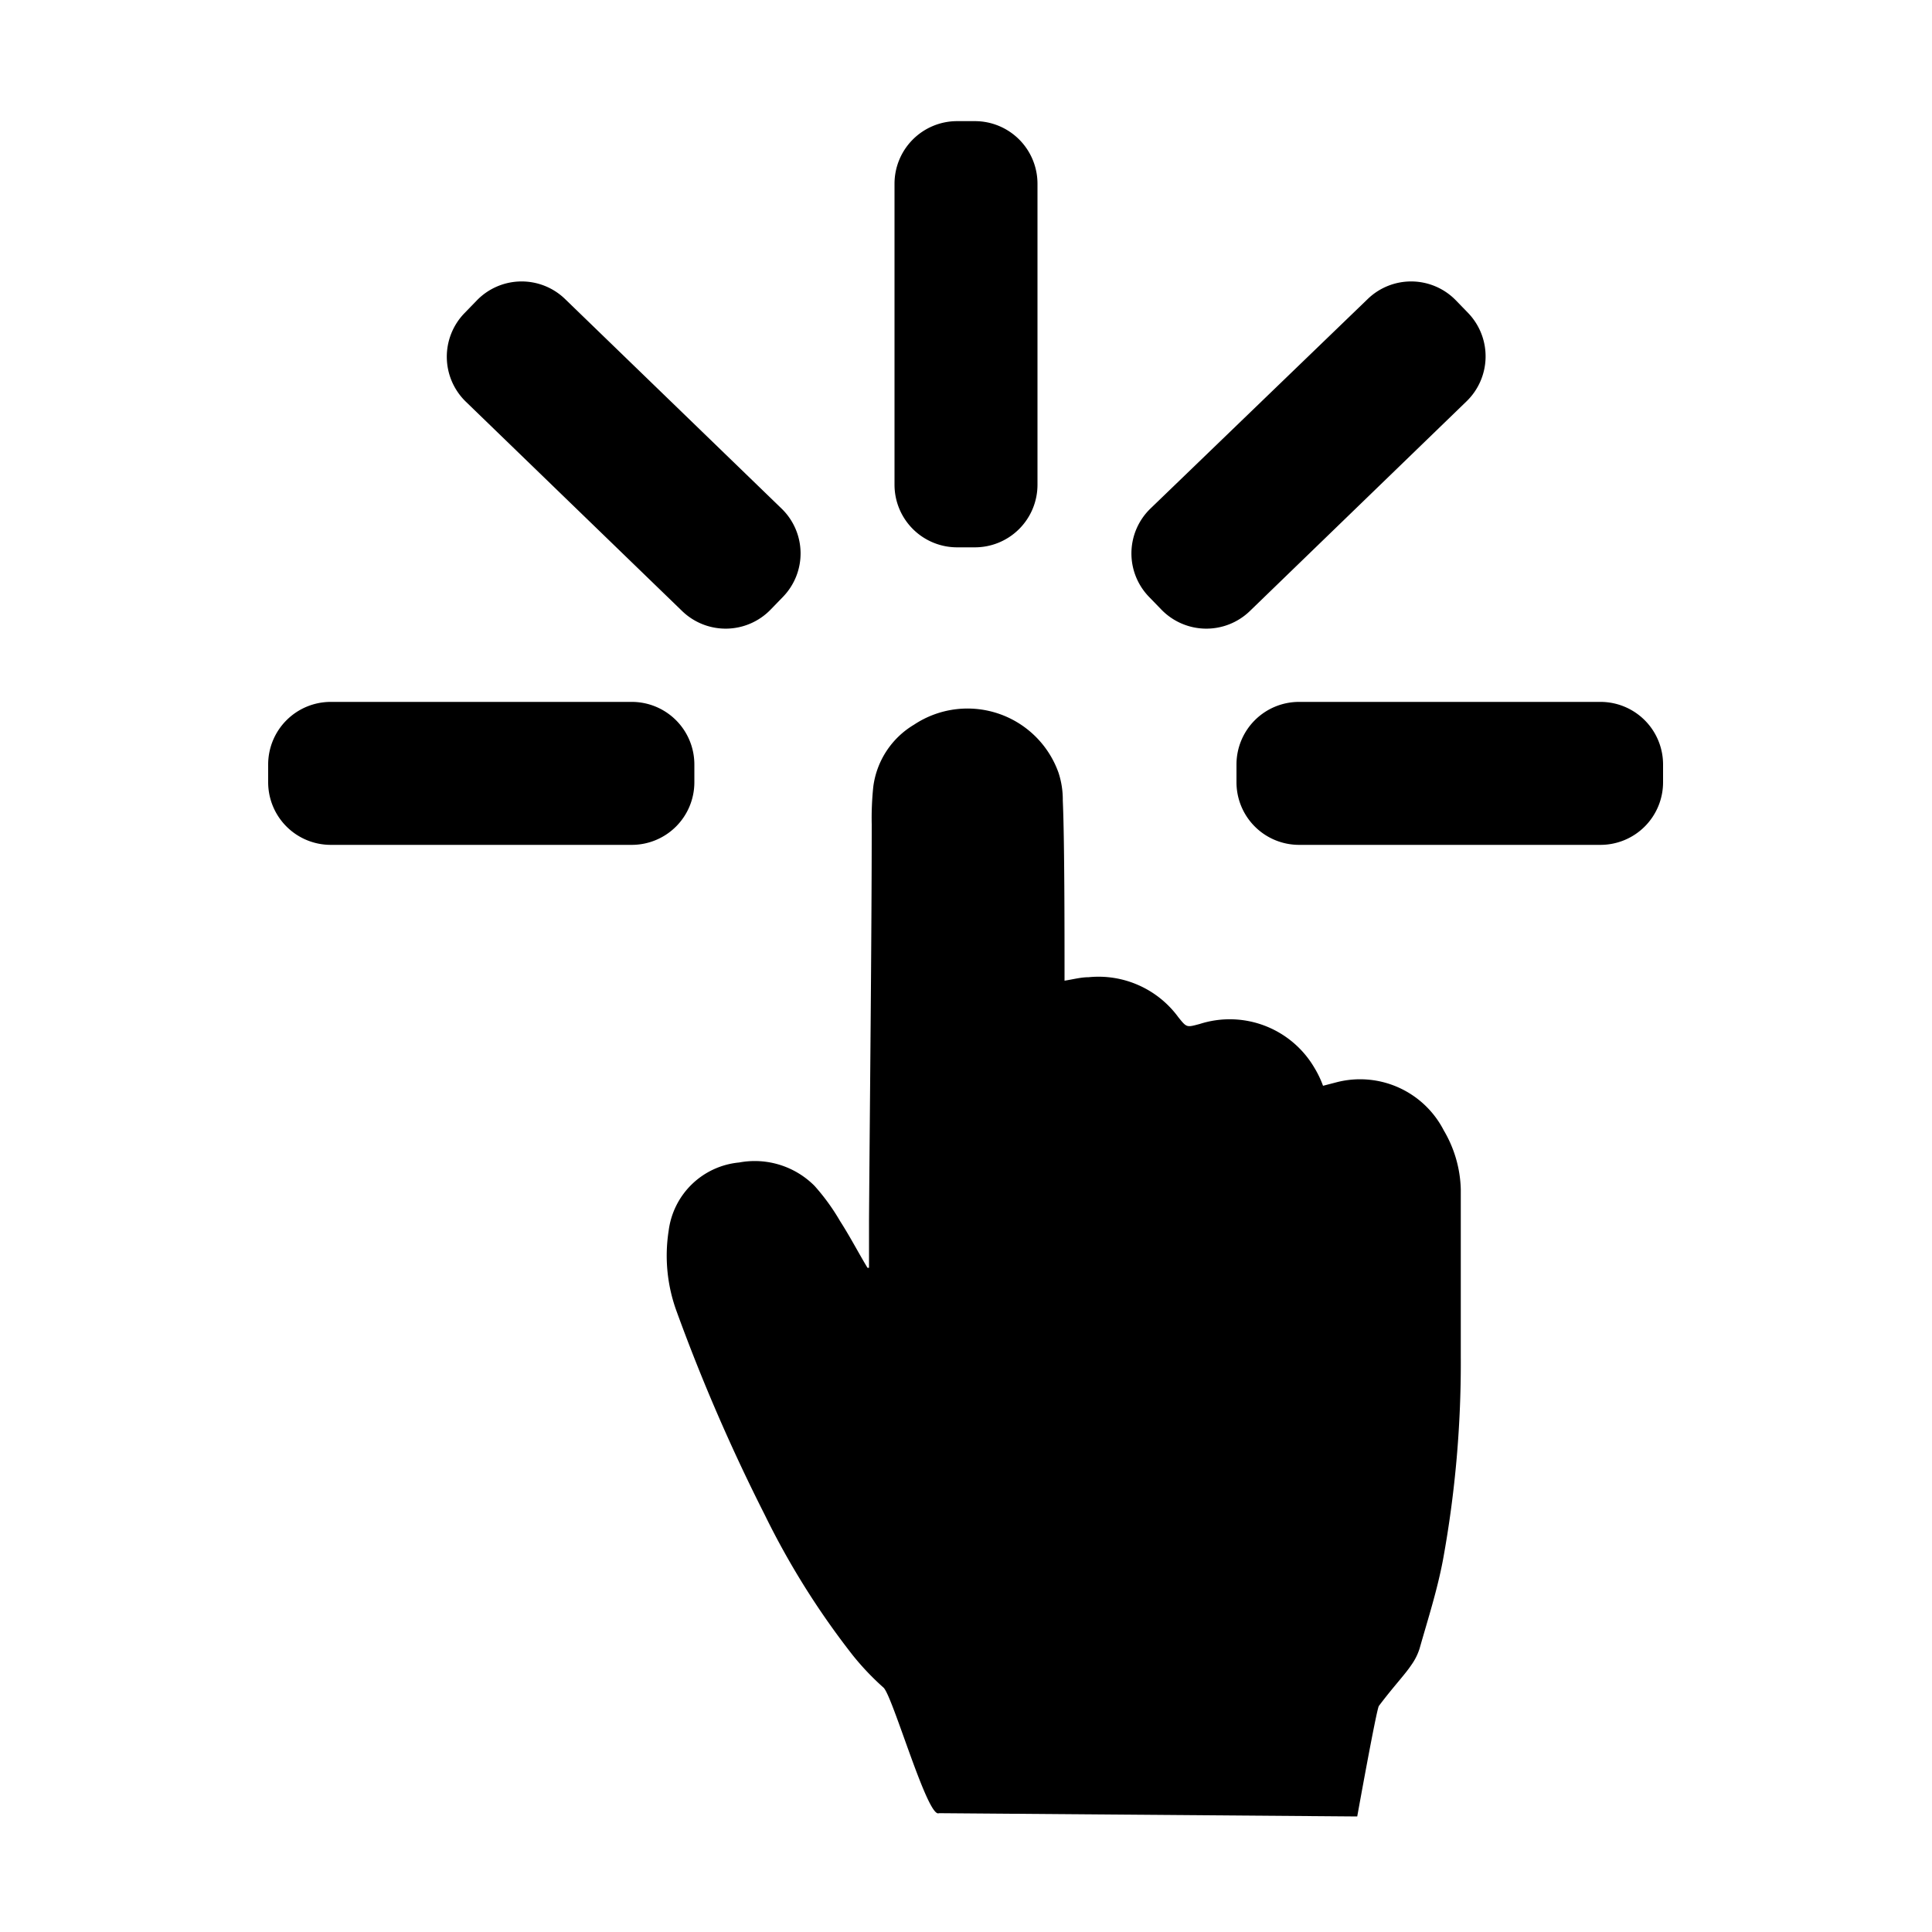 <?xml version="1.0" encoding="UTF-8"?> <svg xmlns="http://www.w3.org/2000/svg" viewBox="0 0 100 100"><defs><style>.cls-1{fill:none;}</style></defs><title>LB_Media digitali -nero_RGB_100px@72ppi</title><g id="Box"><rect class="cls-1" width="100" height="100"></rect></g><g id="Artwork"><path d="M74.73,58.51A4.87,4.87,0,0,0,69.25,56l-.77.2a5.24,5.24,0,0,0-.44-.92A5.08,5.08,0,0,0,62.1,53c-.68.18-.67.2-1.11-.35a5.12,5.12,0,0,0-4.64-2.07c-.4,0-.8.11-1.25.18v-.46c0-1.95,0-6.9-.09-8.86A4.46,4.46,0,0,0,54.79,40a5,5,0,0,0-7.48-2.49,4.39,4.39,0,0,0-2.11,3.22,15.74,15.74,0,0,0-.08,1.94c0,5.83-.1,14.67-.14,20.49,0,.83,0,1.64,0,2.46l-.08,0-.16-.27c-.42-.72-.81-1.45-1.26-2.15a11,11,0,0,0-1.32-1.82,4.37,4.37,0,0,0-3.9-1.21,4.06,4.06,0,0,0-3.65,3.53,8.37,8.37,0,0,0,.42,4.2,95.24,95.24,0,0,0,4.54,10.48,41,41,0,0,0,4.58,7.31,13.78,13.78,0,0,0,1.58,1.66c.48.44,2.29,6.8,2.87,6.5l21.65.17s1-5.56,1.12-5.72c.75-1,1.34-1.61,1.68-2.12a3,3,0,0,0,.43-.86c.43-1.52.91-3,1.21-4.59a56.64,56.64,0,0,0,.92-10.56c0-2.87,0-5.74,0-8.61A6.3,6.3,0,0,0,74.73,58.51ZM49.54,28.33h.92a3.24,3.24,0,0,0,3.24-3.24V9.51a3.24,3.24,0,0,0-3.24-3.24h-.92A3.24,3.24,0,0,0,46.3,9.51V25.09A3.24,3.24,0,0,0,49.54,28.33Zm33.3,8H67.25A3.24,3.24,0,0,0,64,39.57v.92a3.24,3.24,0,0,0,3.23,3.24H82.84a3.24,3.24,0,0,0,3.24-3.24v-.92A3.24,3.24,0,0,0,82.84,36.33ZM60.11,31.55a3.24,3.24,0,0,0,4.58.08l11.2-10.84A3.24,3.24,0,0,0,76,16.21l-.64-.66a3.23,3.23,0,0,0-4.57-.07L59.55,26.32a3.23,3.23,0,0,0-.08,4.57Zm-24.8.08a3.24,3.24,0,0,0,4.58-.08l.64-.66a3.23,3.23,0,0,0-.08-4.57L29.25,15.48a3.23,3.23,0,0,0-4.57.07l-.64.66a3.24,3.24,0,0,0,.07,4.58Zm.63,8.86v-.92a3.24,3.24,0,0,0-3.24-3.24H17.11a3.24,3.24,0,0,0-3.23,3.24v.92a3.24,3.24,0,0,0,3.23,3.24H32.7A3.24,3.24,0,0,0,35.94,40.49Z"></path></g></svg> 